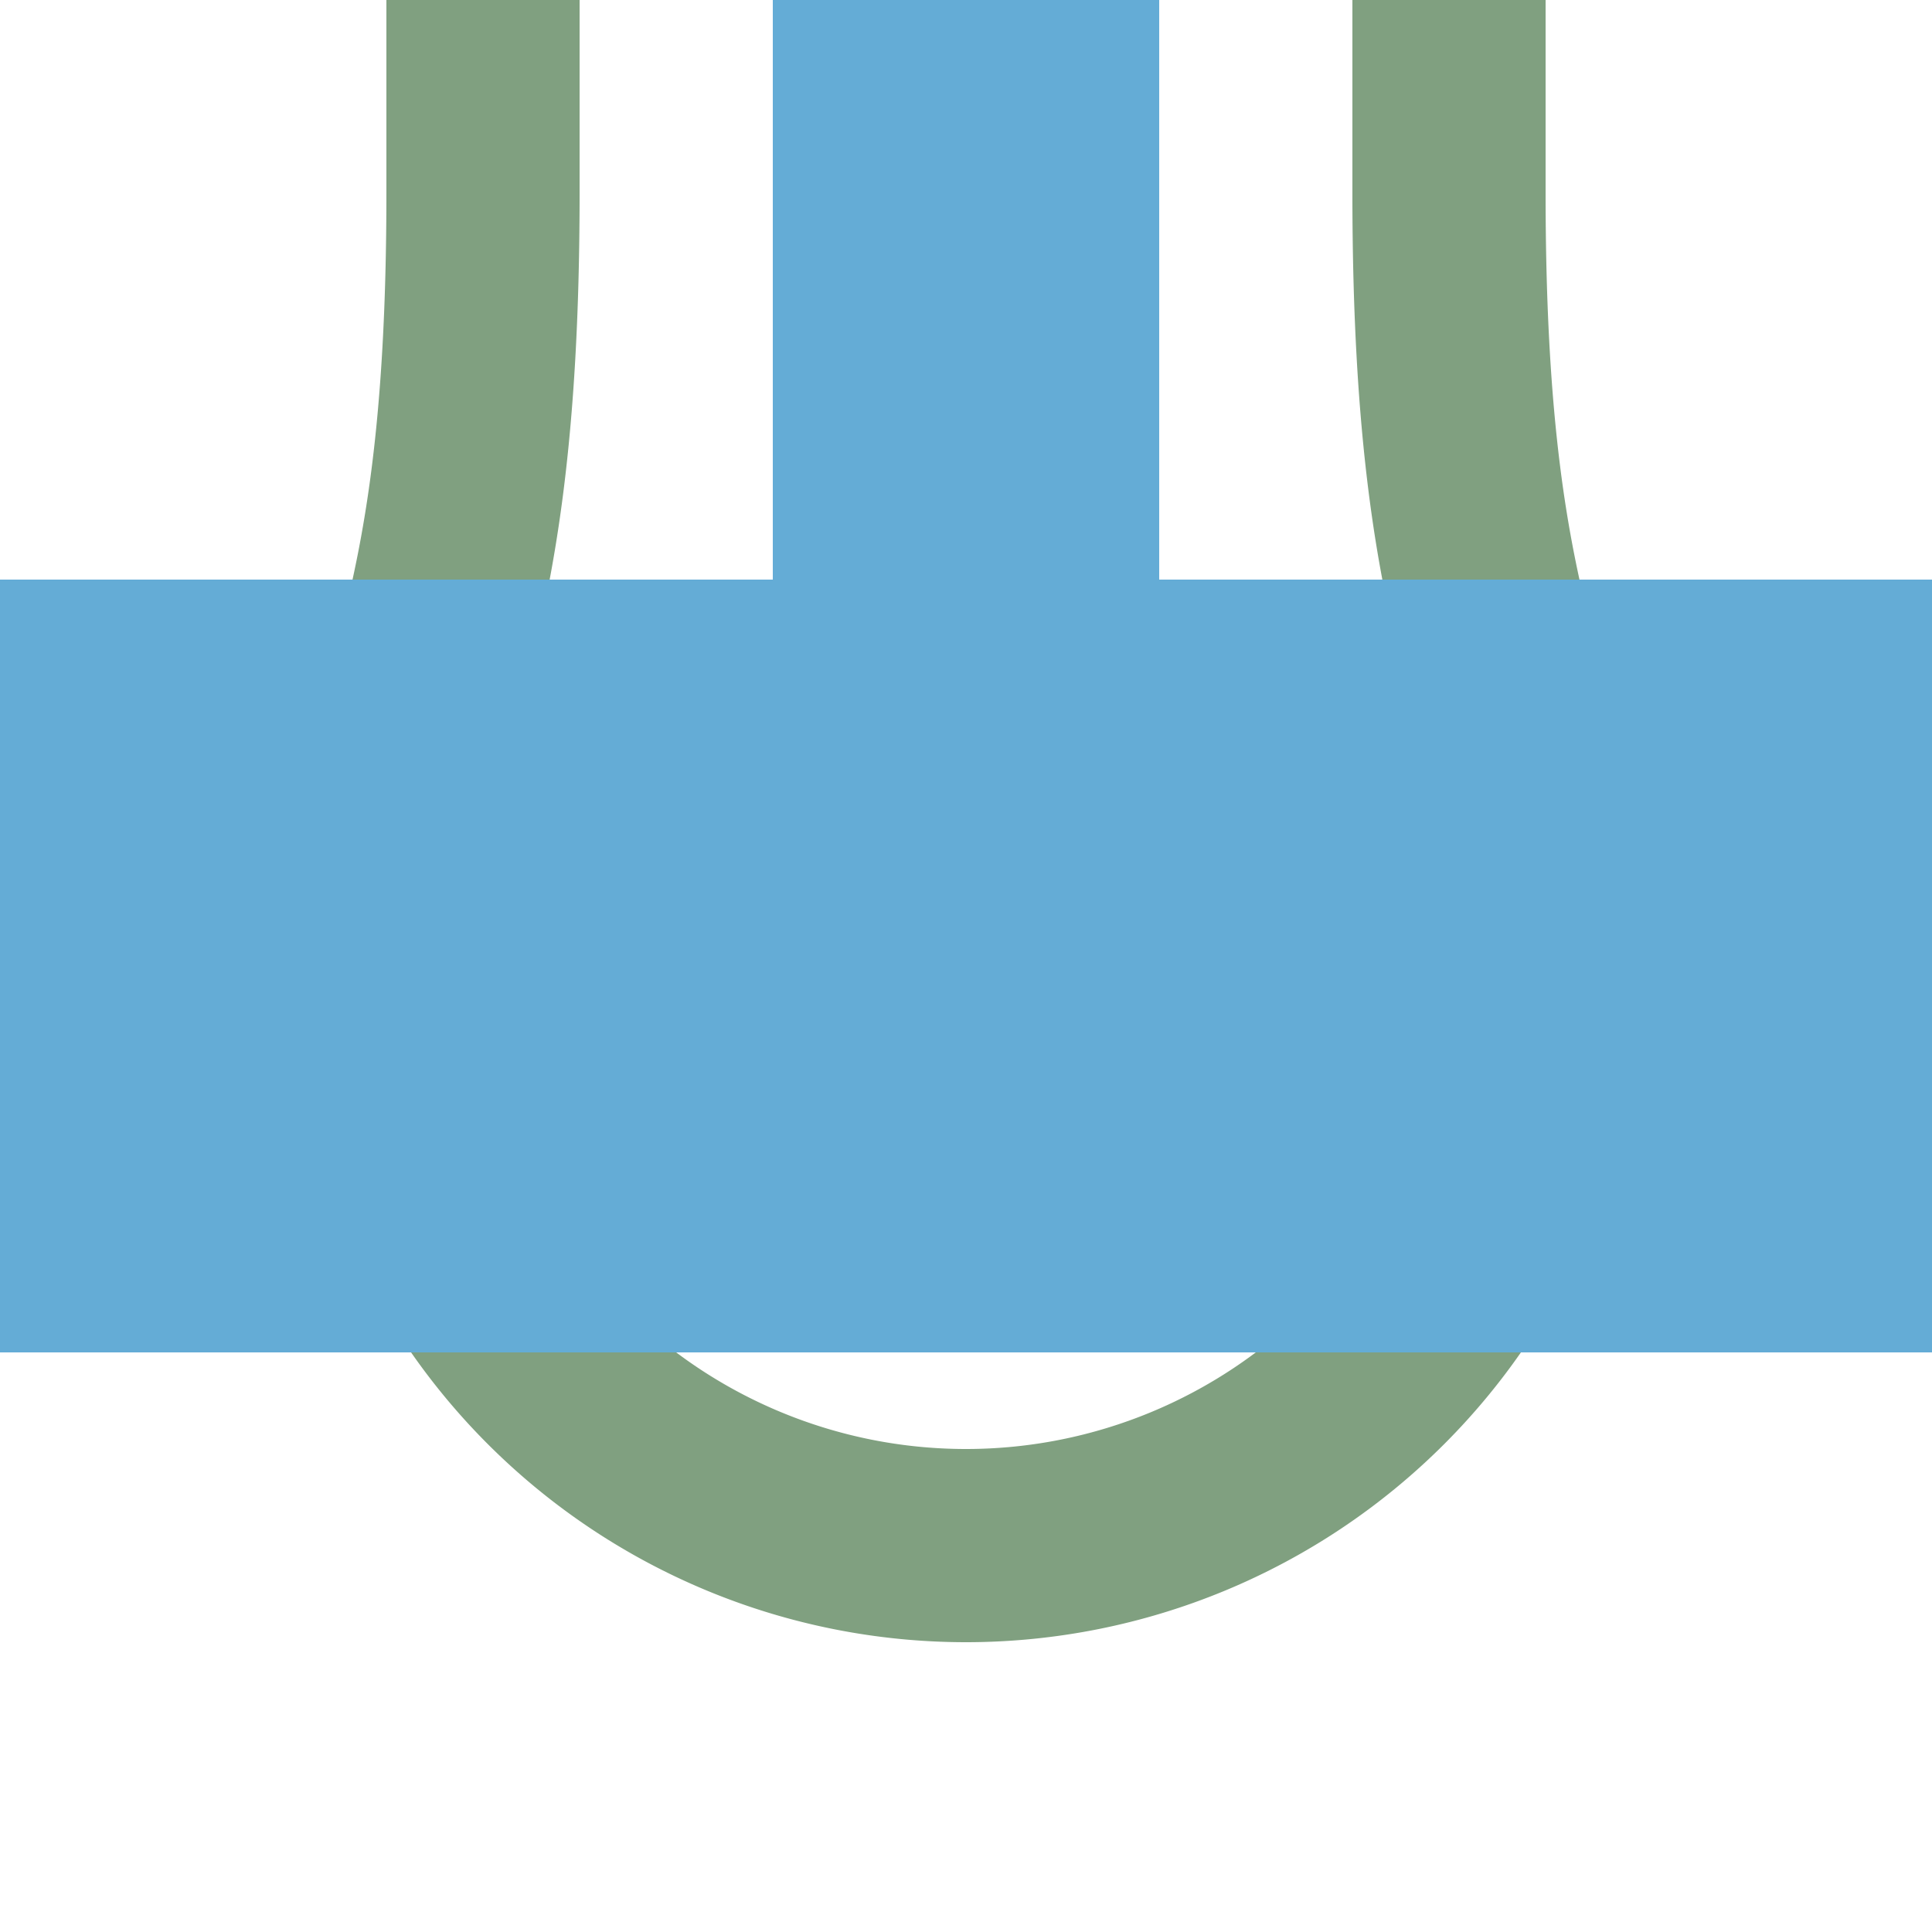 <?xml version="1.0" encoding="UTF-8"?>
<svg xmlns="http://www.w3.org/2000/svg" width="500" height="500">
 <title>exhKHSTe-M blue</title>
 <path stroke="#64ACD6" d="M 250,250 V 0" stroke-width="100"/>
 <path stroke="#80A080" d="M 125,0 V 50 C 125,175 100,175 100,250 a 150,150 0 0 0 300,0 C 400,175 375,175 375,50 V 0" stroke-width="50" fill="none"/>
 <path fill="#64ACD6" d="M 0,150 H 500 V 350 H 0"/>
</svg>